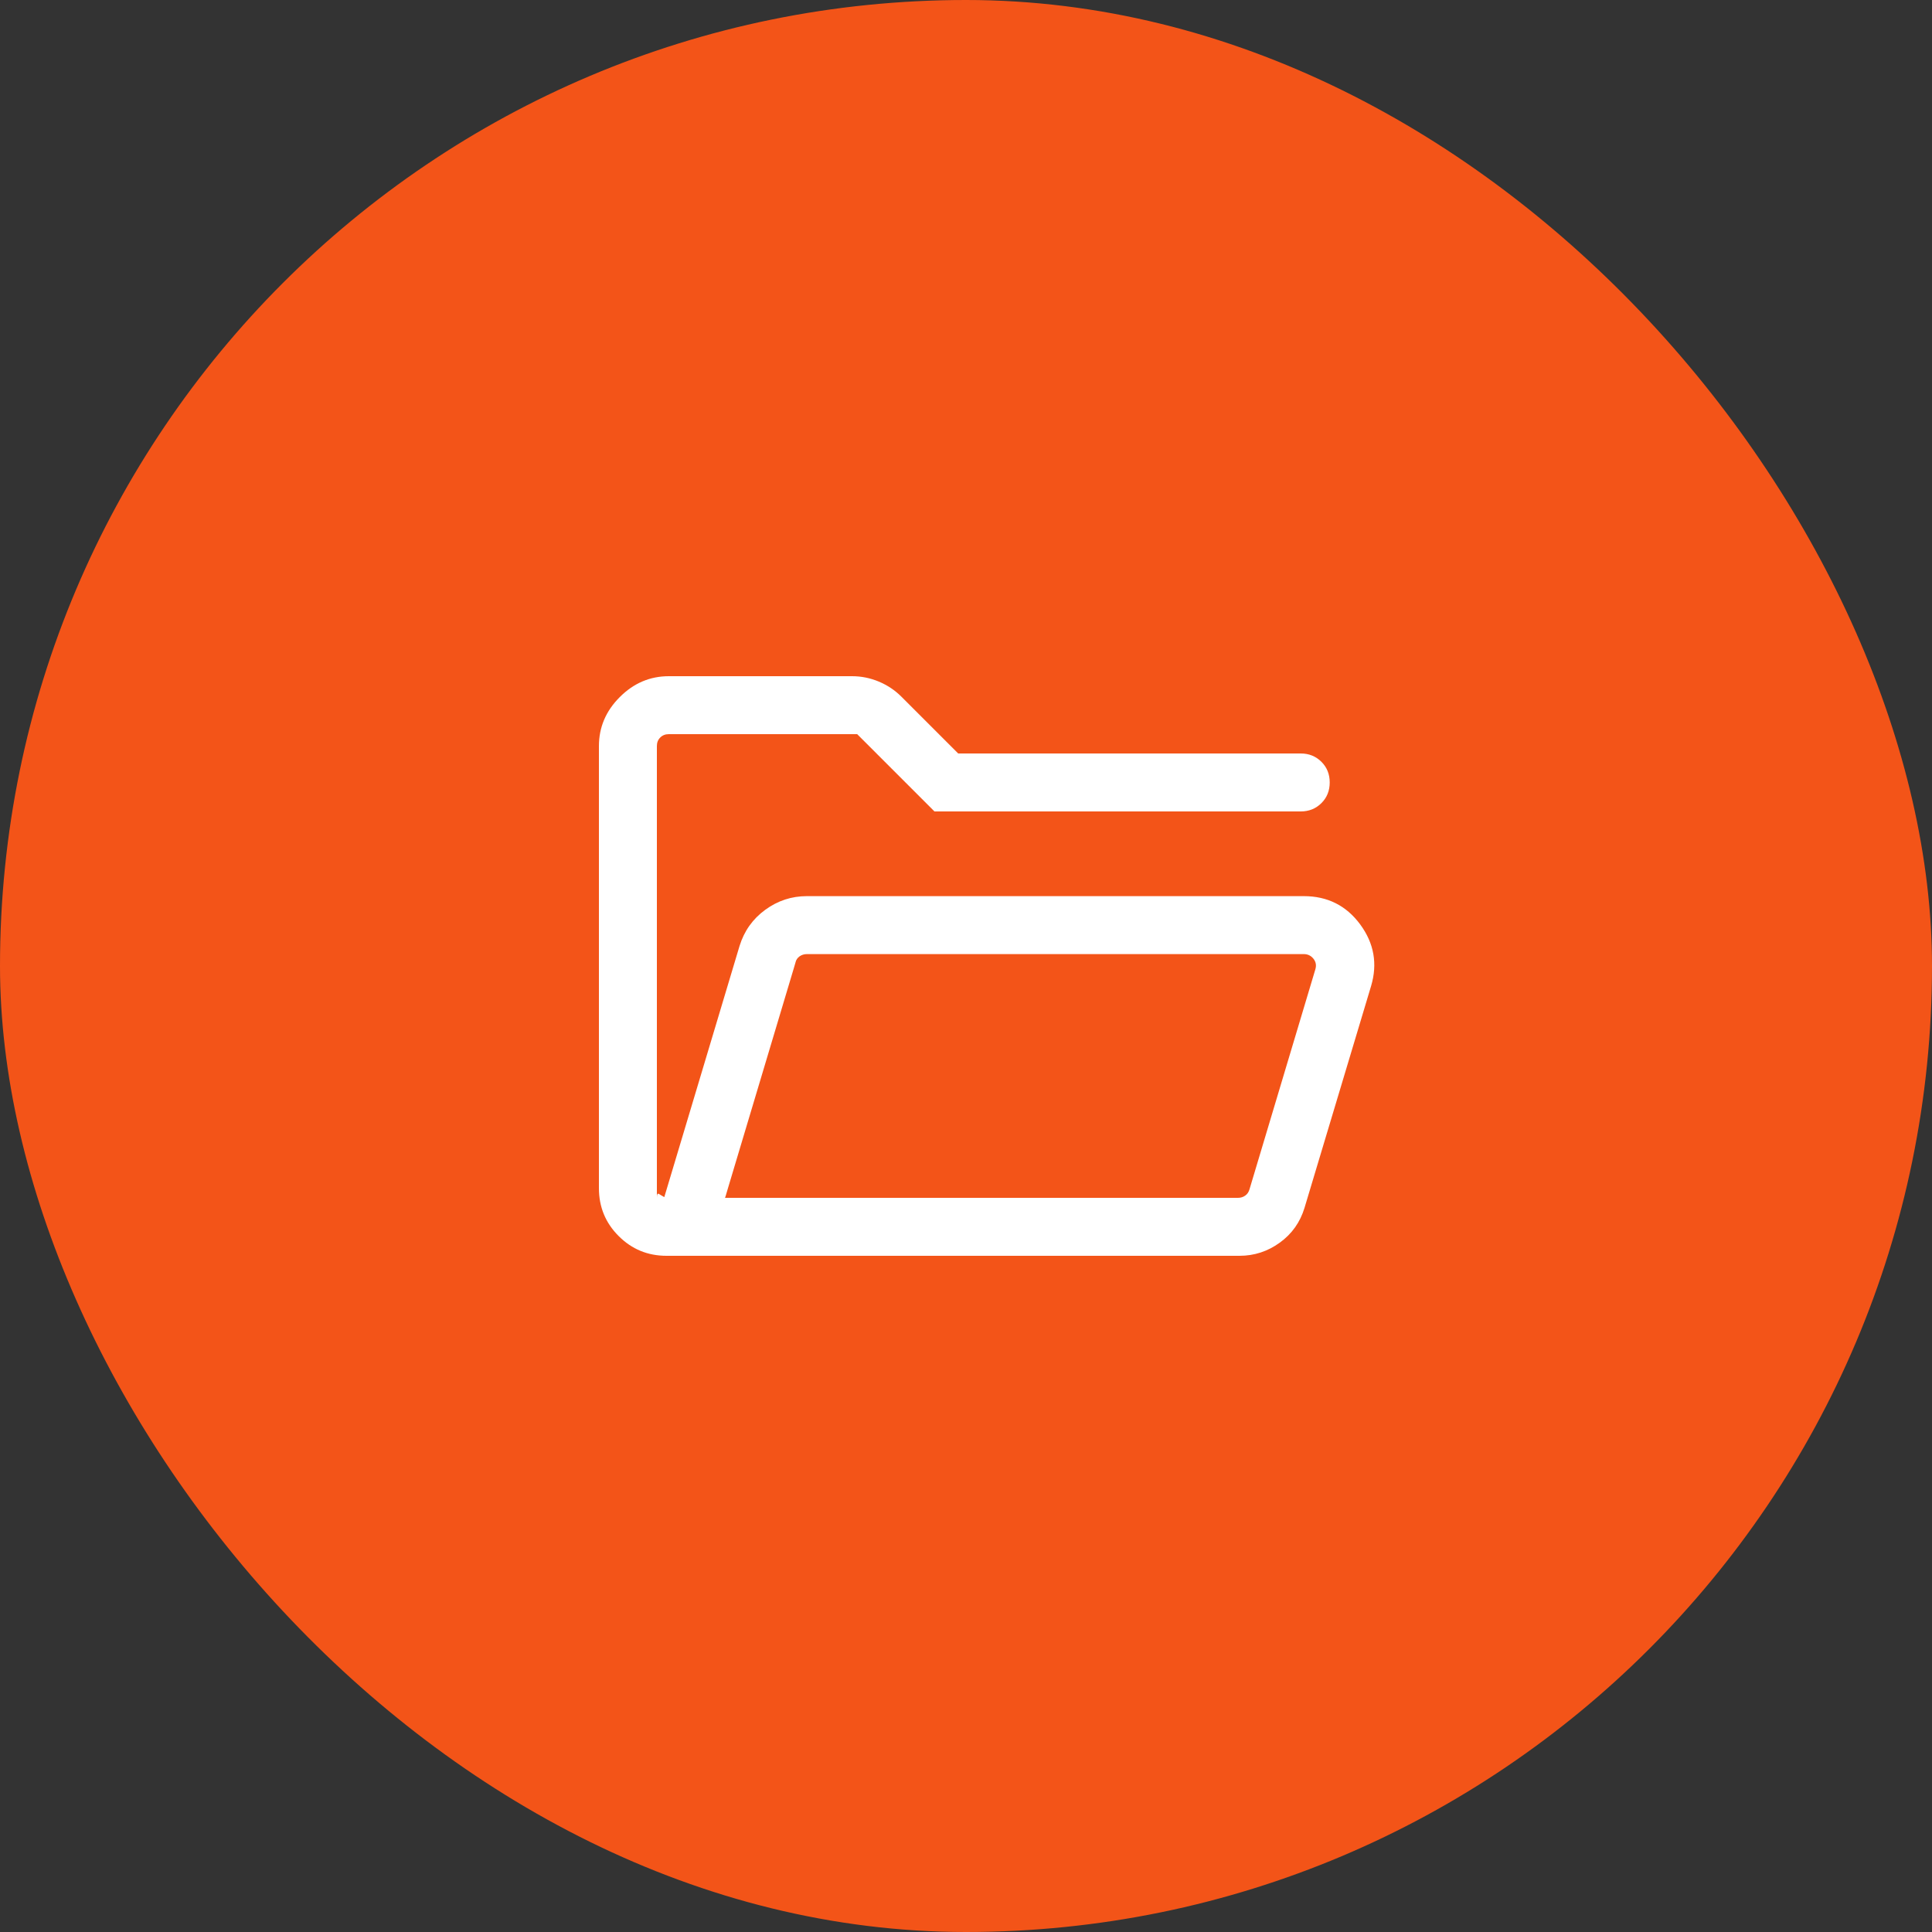 <svg width="50" height="50" viewBox="0 0 50 50" fill="none" xmlns="http://www.w3.org/2000/svg">
<rect x="0" y="0" width="50" height="50" fill="#333333" stroke="none"/>
<rect width="50" height="50" rx="25" fill="#F35418"/>
<path d="M17.25 32.5C16.764 32.5 16.351 32.33 16.011 31.989C15.67 31.649 15.5 31.236 15.5 30.75V19.308C15.5 18.822 15.68 18.399 16.04 18.04C16.399 17.68 16.822 17.5 17.308 17.5H22.05C22.291 17.5 22.523 17.547 22.745 17.64C22.968 17.734 23.161 17.863 23.325 18.027L24.798 19.5H33.663C33.876 19.5 34.054 19.572 34.198 19.715C34.342 19.859 34.413 20.037 34.413 20.25C34.413 20.463 34.342 20.641 34.198 20.785C34.054 20.928 33.876 21 33.663 21H24.184L22.184 19H17.308C17.218 19 17.144 19.029 17.087 19.087C17.029 19.144 17 19.218 17 19.308V31C17 30.91 17.018 30.877 17.053 30.899C17.088 30.922 17.135 30.949 17.192 30.981L19.139 24.483C19.259 24.094 19.481 23.782 19.804 23.546C20.127 23.31 20.486 23.192 20.881 23.192H33.742C34.355 23.192 34.841 23.436 35.201 23.923C35.56 24.41 35.655 24.942 35.484 25.517L33.761 31.258C33.647 31.633 33.434 31.934 33.12 32.16C32.807 32.387 32.459 32.5 32.077 32.5H17.25ZM18.764 31H32.038C32.109 31 32.172 30.981 32.226 30.942C32.281 30.904 32.317 30.849 32.337 30.779L34.041 25.087C34.072 24.984 34.056 24.893 33.992 24.812C33.928 24.732 33.845 24.692 33.742 24.692H20.881C20.81 24.692 20.748 24.712 20.693 24.75C20.639 24.788 20.602 24.843 20.583 24.913L18.764 31ZM18.764 31L20.583 24.913C20.602 24.843 20.618 24.788 20.631 24.75L20.65 24.692L20.616 24.812C20.594 24.893 20.567 24.984 20.535 25.087L18.831 30.779C18.812 30.849 18.796 30.904 18.783 30.942L18.764 31Z" fill="white"/>
</svg>
